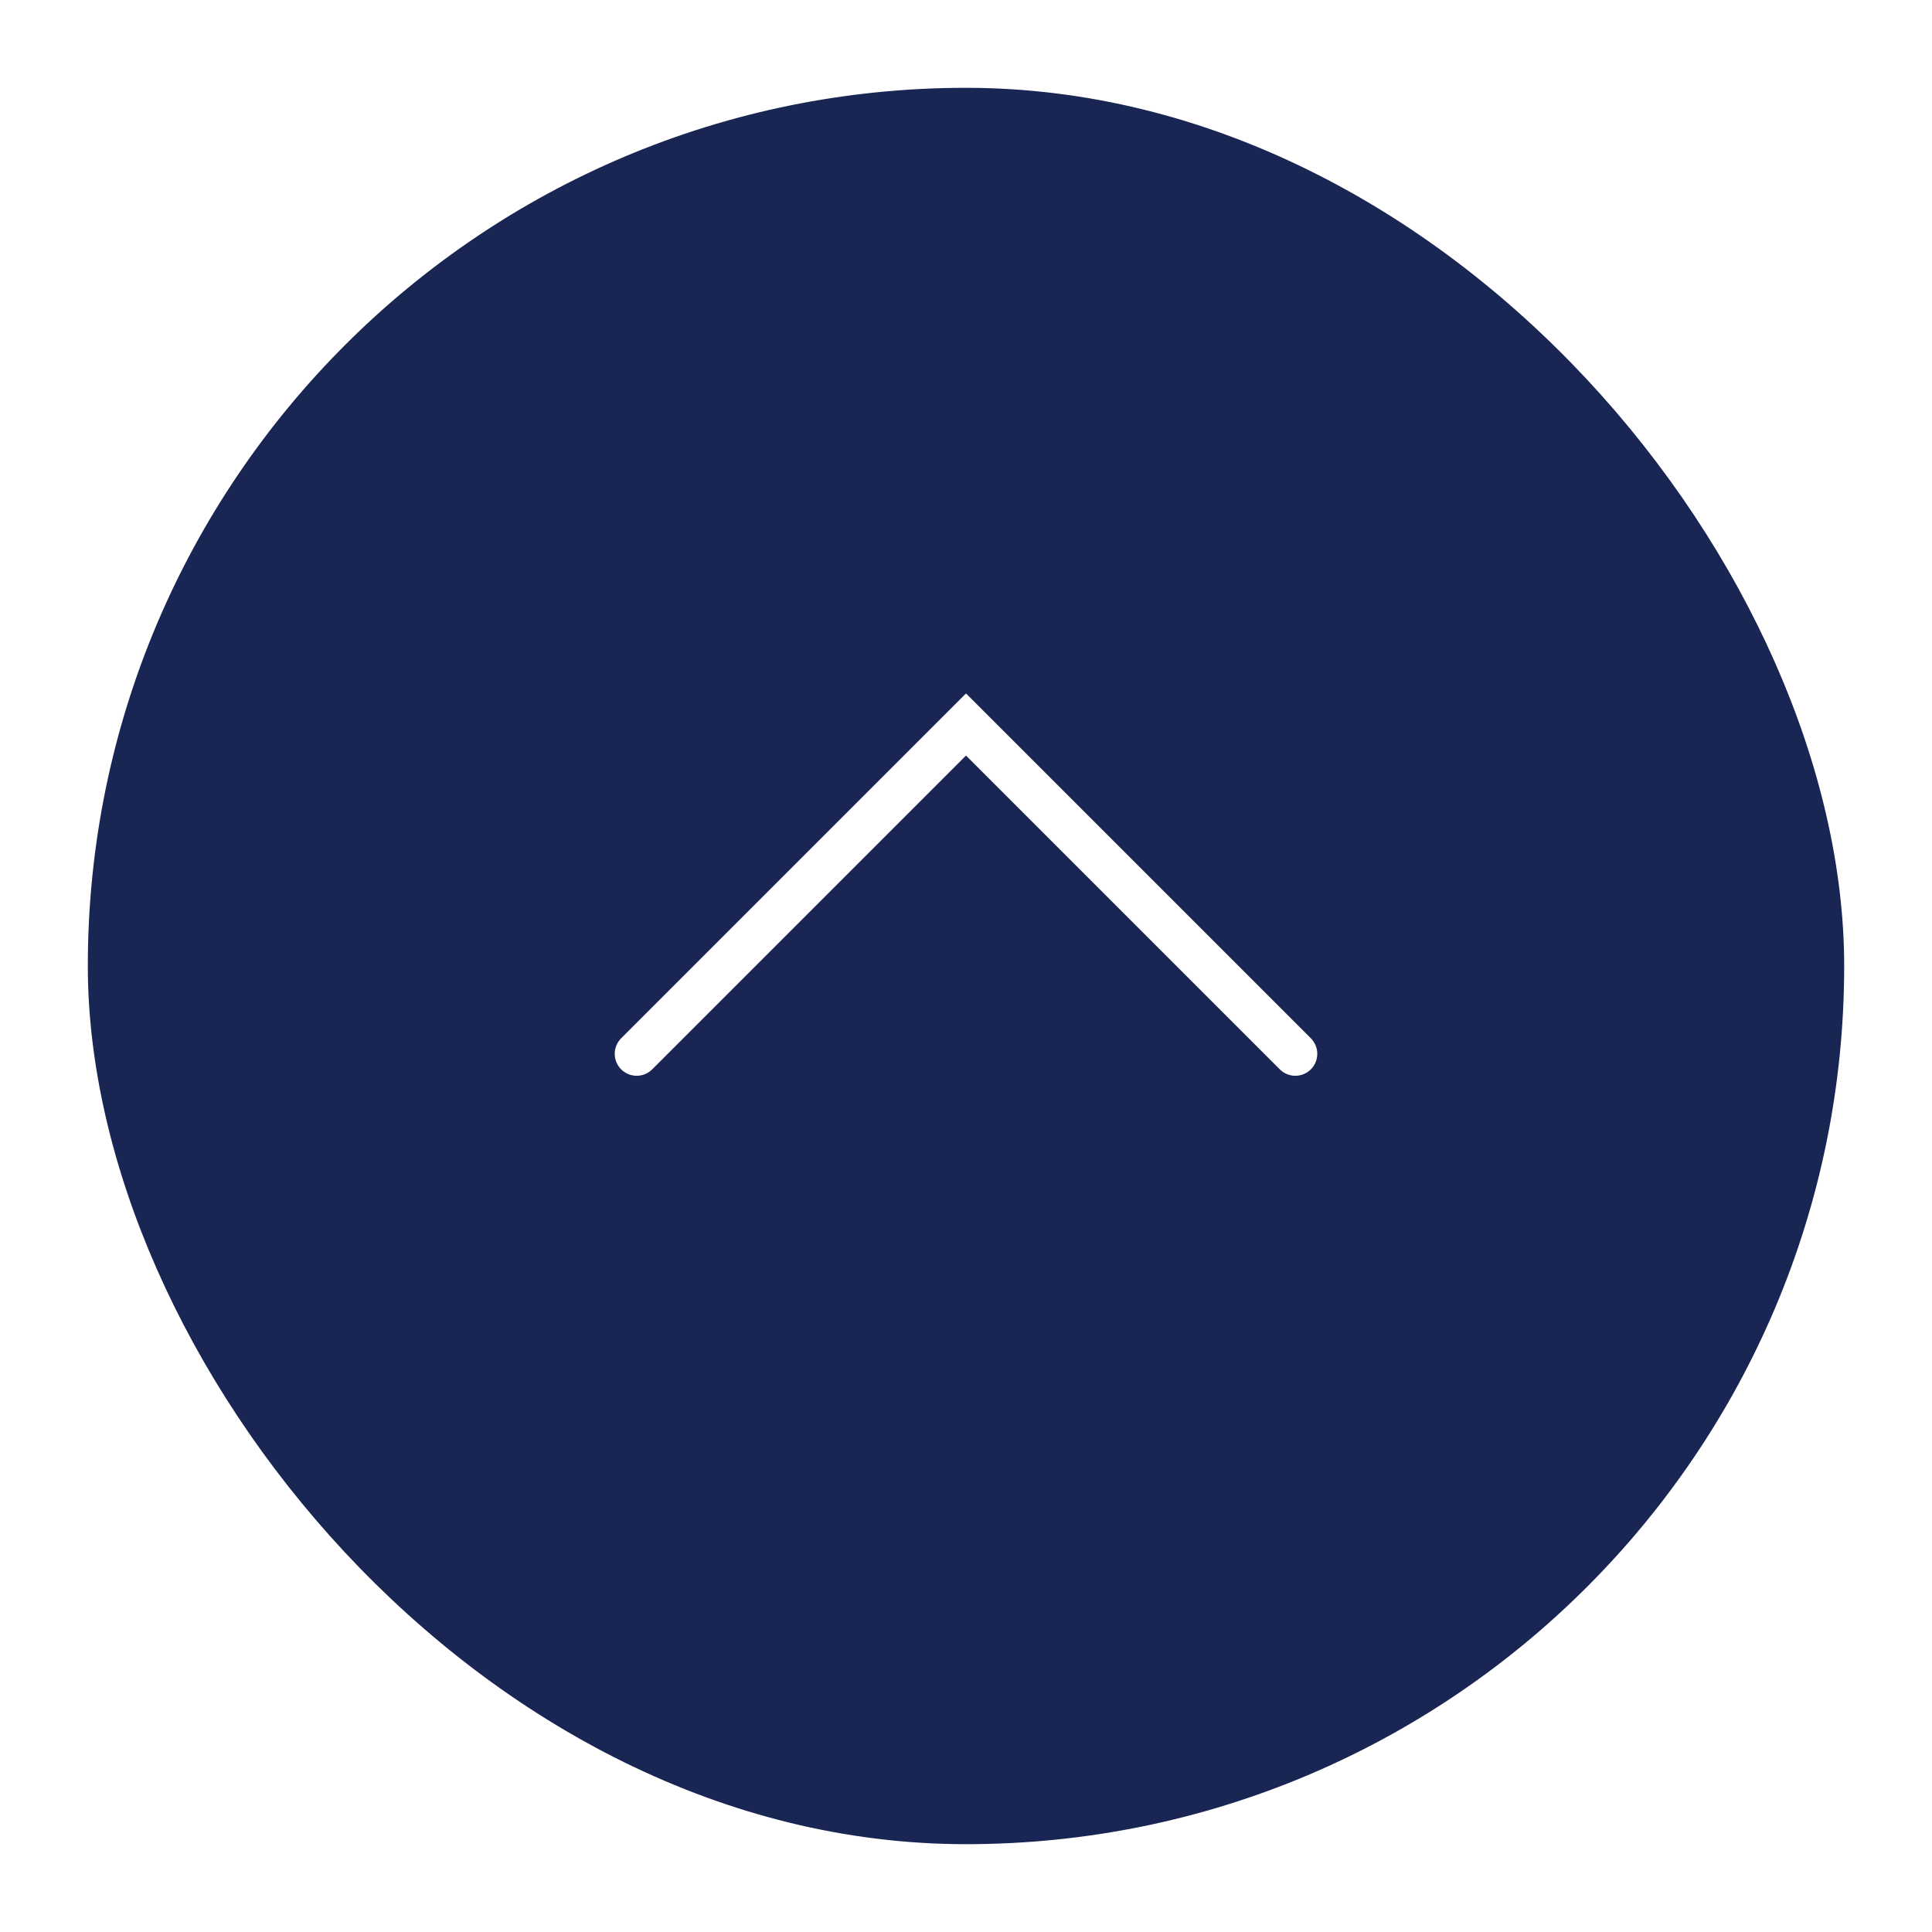 <svg width="88" height="88" viewBox="0 0 88 88" fill="none" xmlns="http://www.w3.org/2000/svg">
<g filter="url(#filter0_d_33_426)">
<rect x="4" width="80" height="80" rx="40" fill="#192553"/>
<path d="M29 44L44 29L59 44" stroke="white" stroke-width="2" stroke-linecap="round"/>
</g>
<defs>
<filter id="filter0_d_33_426" x="0" y="0" width="88" height="88" filterUnits="userSpaceOnUse" color-interpolation-filters="sRGB">
<feFlood flood-opacity="0" result="BackgroundImageFix"/>
<feColorMatrix in="SourceAlpha" type="matrix" values="0 0 0 0 0 0 0 0 0 0 0 0 0 0 0 0 0 0 127 0" result="hardAlpha"/>
<feOffset dy="4"/>
<feGaussianBlur stdDeviation="2"/>
<feComposite in2="hardAlpha" operator="out"/>
<feColorMatrix type="matrix" values="0 0 0 0 0.604 0 0 0 0 0.604 0 0 0 0 0.604 0 0 0 0.1 0"/>
<feBlend mode="normal" in2="BackgroundImageFix" result="effect1_dropShadow_33_426"/>
<feBlend mode="normal" in="SourceGraphic" in2="effect1_dropShadow_33_426" result="shape"/>
</filter>
</defs>
</svg>
